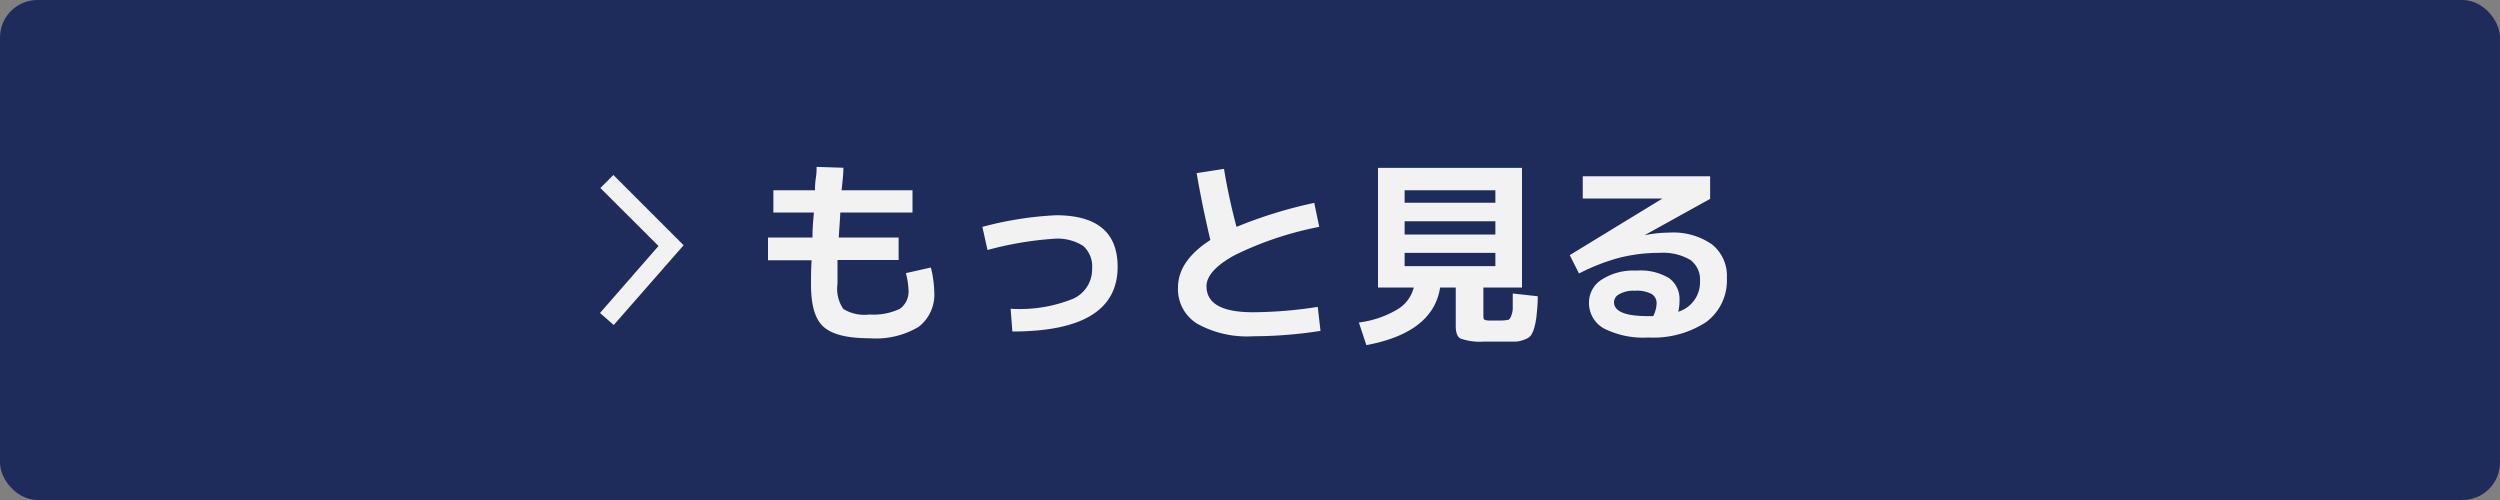 <svg xmlns="http://www.w3.org/2000/svg" viewBox="0 0 200 40"><rect x="0" y="0" width="200" height="40" fill="#808080" stroke="none"/><g data-name="レイヤー 2"><g data-name="レイヤー 1"><rect width="200" height="40" rx="3" fill="#1e2c5b"/><path d="M49.1 26l-1.1-.96 4.68-5.36-4.65-4.64L49.07 14l5.62 5.62L49.1 26zm16.23-12.65l2.14.07c0 .69-.1 1.29-.14 1.8H73V17h-5.78c0 .32-.06 1-.12 2h4.79v1.8H67v1.92a2.81 2.81 0 00.47 2 3.24 3.24 0 002.09.44A4.91 4.91 0 0072 24.7a1.7 1.7 0 00.68-1.52 6.23 6.23 0 00-.21-1.33l2-.45a8.75 8.75 0 01.27 1.94 3.25 3.25 0 01-1.25 2.81 6.69 6.69 0 01-3.92.91c-1.79 0-3-.3-3.69-.92s-1-1.74-1-3.4c0-.54 0-1.18.05-1.92h-3.49V19H65c0-1 .09-1.67.11-2h-3.24v-1.78h3.33c0-.21 0-.53.07-1s.05-.69.06-.87zm13.26 4.8a27.77 27.77 0 015.89-.93c3.29 0 4.93 1.38 4.93 4.12q0 5.18-8.42 5.18l-.14-1.82a11.38 11.38 0 005-.8 2.58 2.58 0 001.52-2.42 2.19 2.19 0 00-.72-1.81 3.82 3.82 0 00-2.33-.57A27.13 27.13 0 0079 20zm17.14-4.3l2.19-.34c.22 1.36.54 2.9 1 4.64a36.32 36.32 0 016.22-1.92l.4 1.92a26.84 26.84 0 00-6.76 2.26c-1.51.83-2.26 1.66-2.26 2.49 0 1.39 1.24 2.08 3.73 2.08a34.56 34.56 0 005.17-.43l.22 1.92a34.71 34.71 0 01-5.39.43 8.2 8.2 0 01-4.47-1 3.24 3.24 0 01-1.54-2.9q0-2.13 2.59-3.8-.63-2.64-1.1-5.35zm23.5 11.79h.93a3 3 0 00.47-.05c.09 0 .18-.11.25-.28a1.71 1.71 0 00.14-.61v-1.22l2 .22c0 .67-.06 1.16-.09 1.49a5.73 5.73 0 01-.18 1 2.18 2.18 0 01-.28.65 1.16 1.16 0 01-.5.32 2.21 2.21 0 01-.73.17h-2.56a4.69 4.69 0 01-1.85-.25c-.25-.14-.37-.48-.37-1V23h-1.25q-.56 3.61-5.9 4.61l-.6-1.81a8 8 0 003-1 2.84 2.84 0 001.39-1.8h-2.86v-9.57h11.52V23h-3.09v2.13c0 .25 0 .39.08.44a1 1 0 00.48.07zm-6.86-9.42h7.26v-1h-7.26zm0 1.48v1.06h7.26V17.7zm0 2.53v1.06h7.26v-1.06zm21.89 4.71a2.47 2.47 0 001.74-2.48 1.93 1.93 0 00-.78-1.67 4.31 4.31 0 00-2.47-.56 12.85 12.85 0 00-3.16.38 16.13 16.13 0 00-3.27 1.27l-.74-1.47 7.42-4.53h-6.38V14.1h10.19v1.81l-5.25 2.91a10 10 0 011.95-.21 5.43 5.43 0 013.46.95 3.22 3.22 0 011.18 2.68 4.15 4.15 0 01-1.65 3.52 7.72 7.72 0 01-4.63 1.24 7 7 0 01-3.57-.73 2.33 2.33 0 01-1.18-2.11 2.16 2.16 0 011-1.78 4.64 4.64 0 012.78-.73 4.43 4.43 0 012.64.61 2.07 2.07 0 01.82 1.79 3.7 3.7 0 01-.1.89zm-2 .35a2.55 2.55 0 00.27-1 .87.87 0 00-.38-.76 2.56 2.56 0 00-1.38-.27 2.28 2.28 0 00-1.22.27.74.74 0 00-.43.64c0 .75.91 1.12 2.72 1.12h.42z" fill="#f2f2f2"/></g></g></svg>